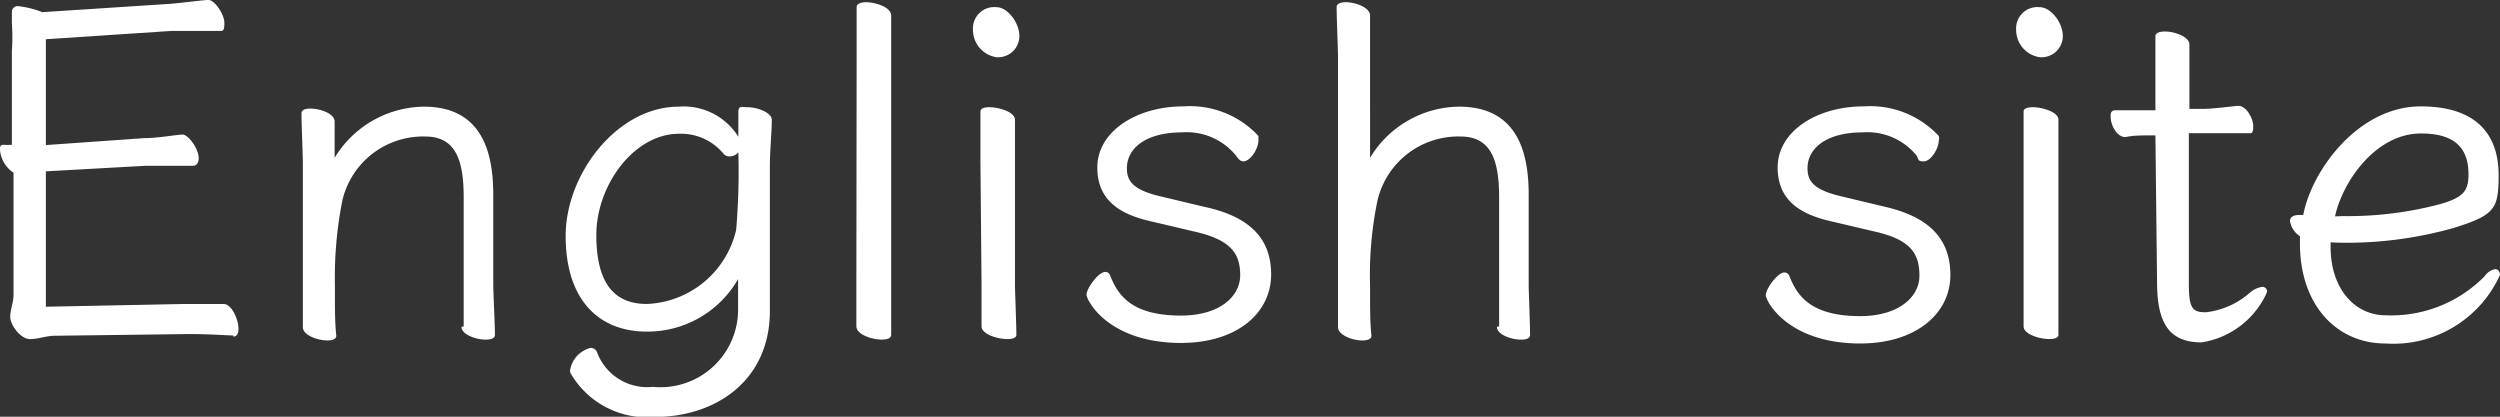 <svg xmlns="http://www.w3.org/2000/svg" viewBox="0 0 90.47 15.08"><rect x="0" y="0" width="90.47" height="15.08" fill="#333333" stroke="none"/><defs><style>.cls-1{fill:#fff;}</style></defs><g id="レイヤー_2" data-name="レイヤー 2"><g id="レイヤー_1-2" data-name="レイヤー 1"><path class="cls-1" d="M8.45,12.14c-.19,0-.89-.05-1.48-.05H6.7L2,12.15c-.35,0-.58.12-.92.12s-.71-.52-.71-.8.12-.52.12-.8V6.25A1.09,1.09,0,0,1,0,5.42c0-.12,0-.18.14-.18h0a2.36,2.36,0,0,0,.29,0V1.84a7.17,7.17,0,0,0,0-1c0-.21,0-.33,0-.41A.21.21,0,0,1,.63.22a3.29,3.29,0,0,1,.9.22L6.14.14C6.65.1,7.34,0,7.55,0s.57.51.57.83-.06.29-.22.29H7.19c-.34,0-.71,0-1,0l-4.53.3V5.25L5.2,5c.51,0,1.21-.13,1.41-.13s.58.51.58.85c0,.17-.07.28-.22.28H6.26c-.34,0-.72,0-1,0l-3.6.2V11.1L6.68,11c.49,0,1.07,0,1.41,0h0c.29,0,.54.55.54.9,0,.16-.05.28-.19.28Z"/><path class="cls-1" d="M16.78,11.81c0-.27,0-1.27,0-1.66v-3c0-1.32-.27-2.21-1.39-2.21a3,3,0,0,0-3,2.31,14.4,14.4,0,0,0-.27,3.1v.27c0,.54,0,1.09.05,1.53,0,.12-.14.17-.32.17-.36,0-.89-.19-.89-.48s0-1.42,0-1.66V5.92c0-.33-.05-1.43-.05-1.82,0-.12.13-.17.32-.17.36,0,.88.18.88.47,0,0,0,.87,0,1.31a3.83,3.83,0,0,1,3.23-1.85c2.19,0,2.51,1.8,2.51,3.19v3.27c0,.2.06,1.41.06,1.8,0,.12-.14.17-.33.17-.37,0-.88-.19-.88-.46Z"/><path class="cls-1" d="M26.71,10.1A3.78,3.78,0,0,1,23.41,12c-1.79,0-2.94-1.2-2.94-3.46s1.88-4.68,4.09-4.68a2.33,2.33,0,0,1,2.16,1.09c0-.43,0-.66,0-.9s.14-.17.33-.17c.35,0,.88.19.88.46h0c0,.43-.07,1.09-.07,1.69v5.23c0,2.48-1.92,3.83-4.18,3.83a3.19,3.19,0,0,1-3-1.53.24.24,0,0,1-.05-.16,1,1,0,0,1,.74-.81.24.24,0,0,1,.24.17A1.94,1.94,0,0,0,23.63,14a2.81,2.81,0,0,0,3.08-2.8ZM26.4,5.66a.27.27,0,0,1-.22-.1,2,2,0,0,0-1.6-.72c-1.66,0-3,1.89-3,3.66S22.24,11,23.41,11a3.46,3.46,0,0,0,3.23-2.68,25.18,25.18,0,0,0,.08-2.81A.4.4,0,0,1,26.4,5.66Z"/><path class="cls-1" d="M31,2.07C31,1.75,31,.65,31,.25c0-.11.15-.17.34-.17.37,0,.91.19.91.48s0,1.11,0,1.51v8.25c0,.2,0,1.41,0,1.8,0,.12-.15.17-.34.17-.37,0-.92-.19-.92-.48s0-1.25,0-1.49Z"/><path class="cls-1" d="M36.06,2.07a1,1,0,0,1-.85-1,.77.77,0,0,1,.85-.81c.4,0,.83.56.83,1.05A.77.77,0,0,1,36.06,2.07Zm-.58,3.78c0-.33,0-1.43,0-1.82,0-.1.13-.15.32-.15.37,0,.93.18.93.45s0,1.11,0,1.52v4.47c0,.2.05,1.41.05,1.8,0,.1-.13.15-.32.15-.38,0-.94-.18-.94-.46s0-1.25,0-1.49Z"/><path class="cls-1" d="M41.61,8c-1.27-.29-1.9-.89-1.9-1.94,0-1.31,1.43-2.21,3.11-2.21a3.38,3.38,0,0,1,2.72,1.07s0,.09,0,.16c0,.3-.29.76-.55.76-.1,0-.17-.08-.27-.22a2.3,2.3,0,0,0-1.94-.83c-1.31,0-2,.57-2,1.3,0,.46.22.77,1.15,1l1.63.39C45.08,7.8,46,8.52,46,9.93s-1.25,2.48-3.26,2.48c-2.62,0-3.42-1.53-3.42-1.75s.43-.82.68-.82a.18.18,0,0,1,.17.12c.27.68.73,1.46,2.57,1.46,1.38,0,2.14-.68,2.14-1.46S44.55,8.7,43.31,8.4Z"/><path class="cls-1" d="M54.25,11.81c0-.27,0-1.27,0-1.66v-3c0-1.32-.27-2.21-1.4-2.21a3,3,0,0,0-3,2.31,13.23,13.23,0,0,0-.27,3.1v.27c0,.54,0,1.09.05,1.53,0,.12-.14.17-.33.17-.35,0-.88-.19-.88-.48s0-1.42,0-1.66V2.07c0-.32-.05-1.42-.05-1.82,0-.11.14-.17.33-.17.35,0,.88.19.88.48s0,1.28,0,1.68V5.71a3.81,3.81,0,0,1,3.22-1.85c2.2,0,2.52,1.8,2.52,3.19v3.27c0,.2.05,1.41.05,1.8,0,.12-.13.17-.32.17-.38,0-.88-.19-.88-.46Z"/><path class="cls-1" d="M66.23,8c-1.27-.29-1.9-.89-1.9-1.94,0-1.31,1.42-2.21,3.11-2.21a3.39,3.39,0,0,1,2.72,1.07.26.26,0,0,1,0,.16c0,.3-.29.76-.54.76s-.17-.08-.27-.22a2.3,2.3,0,0,0-1.94-.83c-1.31,0-2,.57-2,1.3,0,.46.22.77,1.16,1l1.63.39c1.48.34,2.38,1.06,2.38,2.47s-1.26,2.48-3.26,2.48c-2.62,0-3.42-1.53-3.42-1.75s.42-.82.68-.82a.19.19,0,0,1,.17.12c.27.68.73,1.46,2.57,1.46,1.37,0,2.14-.68,2.14-1.46S69.17,8.7,67.93,8.4Z"/><path class="cls-1" d="M73.81,2.07a1,1,0,0,1-.85-1,.77.77,0,0,1,.85-.81c.41,0,.84.56.84,1.05A.77.77,0,0,1,73.81,2.07Zm-.58,3.78c0-.33,0-1.43,0-1.82,0-.1.14-.15.33-.15.37,0,.93.18.93.45s0,1.11,0,1.52v4.47c0,.2,0,1.41,0,1.8,0,.1-.14.15-.32.15-.38,0-.94-.18-.94-.46s0-1.25,0-1.49Z"/><path class="cls-1" d="M78,4.9h-.09c-.49,0-.69,0-1,.06h0c-.31,0-.53-.44-.53-.73,0-.13,0-.24.19-.24H78V3.13c0-.33,0-1.43,0-1.82,0-.12.16-.17.34-.17.36,0,.89.19.89.47s0,1.11,0,1.52v.81h.48c.41,0,1-.09,1.29-.11h0c.29,0,.54.45.54.74s-.07.25-.2.25-1,0-1.46,0h-.67v5.43c0,.91.12,1.05.62,1.05a2.91,2.91,0,0,0,1.58-.7.88.88,0,0,1,.46-.22.17.17,0,0,1,.17.19,3.11,3.11,0,0,1-2.37,1.82c-1.19,0-1.61-.72-1.61-2.18Z"/><path class="cls-1" d="M84.34,8.77v.17c0,1.48.85,2.47,2,2.47A4.74,4.74,0,0,0,89.91,10a.6.6,0,0,1,.39-.26c.1,0,.17.09.17.21a4.24,4.24,0,0,1-4.15,2.48c-1.75,0-3.09-1.38-3.09-3.62V8.55A.82.82,0,0,1,82.87,8c0-.12.09-.22.33-.22l.15,0c.31-1.63,2-3.93,4.25-3.93s2.82,1.26,2.82,2.48-.12,1.45-1.63,1.92a14.21,14.21,0,0,1-4.23.53Zm.47-.95a13,13,0,0,0,3.52-.44c.82-.24,1-.48,1-1.07,0-1-.55-1.48-1.72-1.48-1.66,0-2.85,1.78-3.11,3Z"/></g></g></svg>